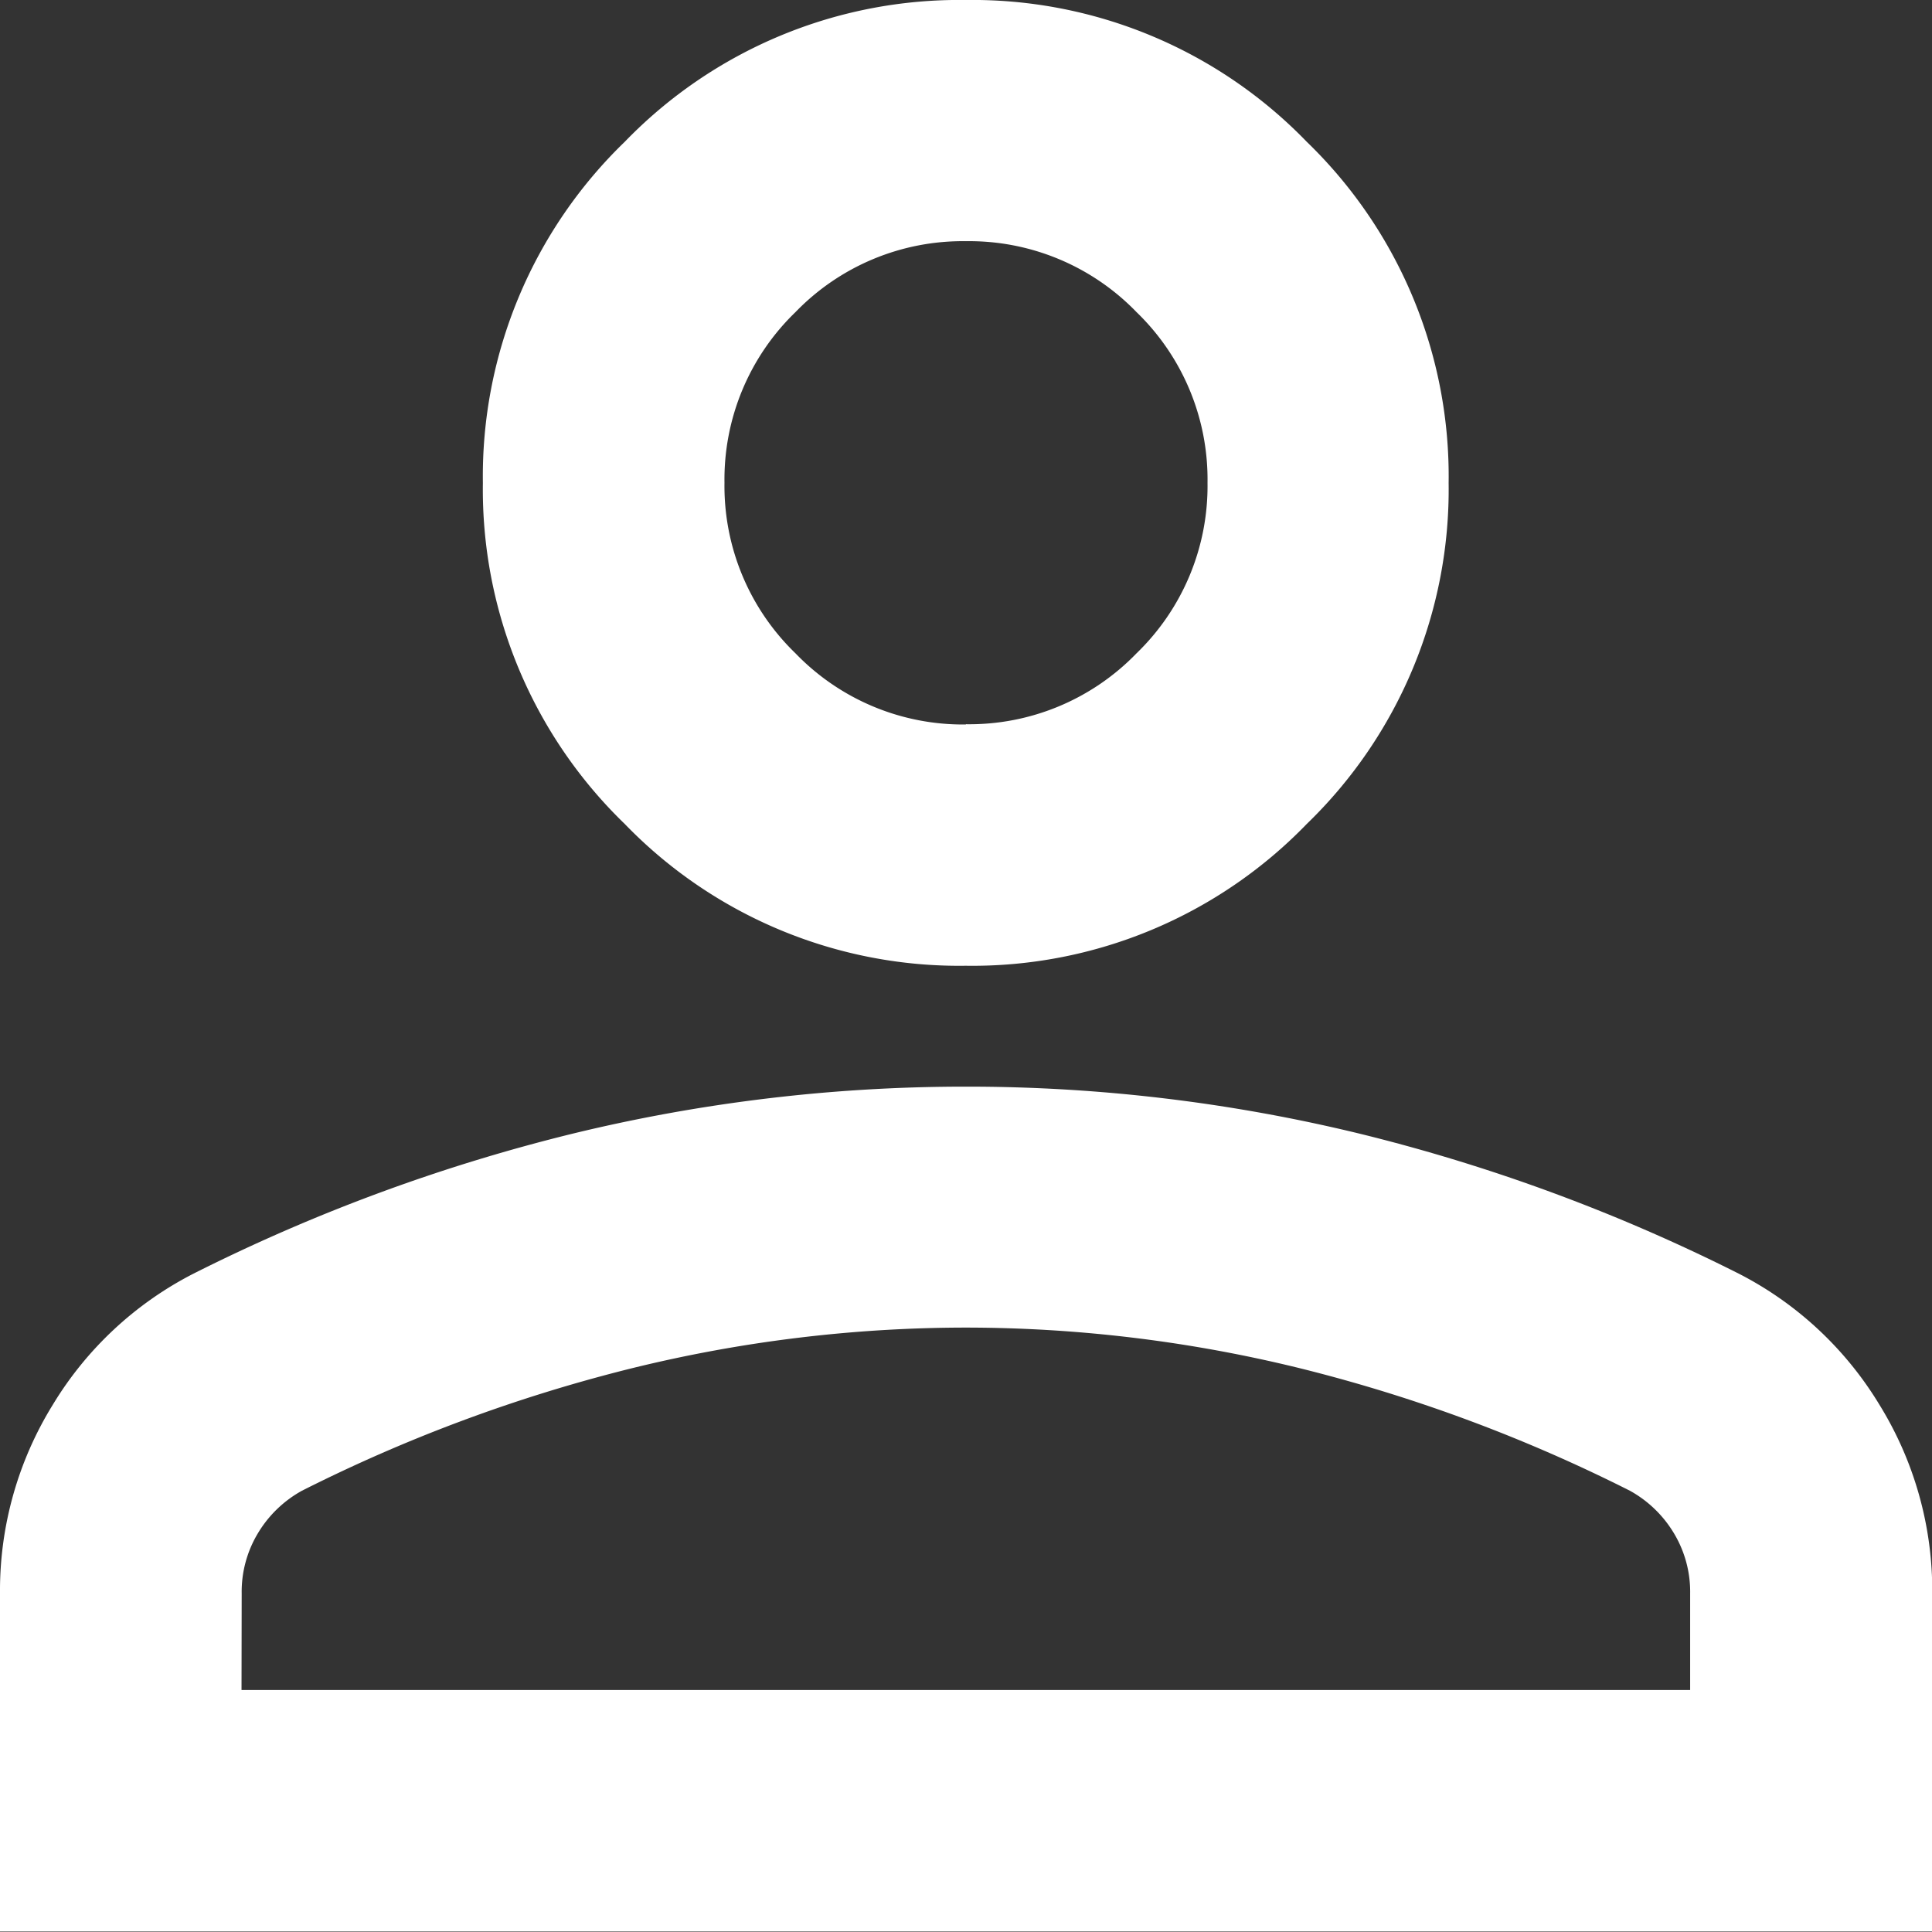 <svg xmlns="http://www.w3.org/2000/svg" width="23.606" height="23.606" viewBox="0 0 23.606 23.606">
  <rect x="0" y="0" width="23.606" height="23.606" fill="#333333" stroke="none"/>
  <path id="person_24dp_E8EAED_FILL0_wght400_GRAD0_opsz24" d="M171.8-788.2a5.683,5.683,0,0,1-4.168-1.734A5.683,5.683,0,0,1,165.9-794.1a5.682,5.682,0,0,1,1.734-4.168A5.683,5.683,0,0,1,171.8-800a5.683,5.683,0,0,1,4.168,1.734A5.682,5.682,0,0,1,177.7-794.1a5.683,5.683,0,0,1-1.734,4.168A5.683,5.683,0,0,1,171.8-788.2Zm-11.8,11.8v-4.131a4.322,4.322,0,0,1,.645-2.305,4.3,4.3,0,0,1,1.715-1.6,21.9,21.9,0,0,1,4.647-1.715,20.3,20.3,0,0,1,4.795-.572,20.3,20.3,0,0,1,4.8.572,21.9,21.9,0,0,1,4.647,1.715,4.3,4.3,0,0,1,1.715,1.6,4.322,4.322,0,0,1,.645,2.305v4.131Zm2.951-2.951h17.7v-1.18a1.387,1.387,0,0,0-.2-.738,1.436,1.436,0,0,0-.535-.516,19.228,19.228,0,0,0-4.02-1.494,17.111,17.111,0,0,0-4.094-.5,17.112,17.112,0,0,0-4.094.5,19.229,19.229,0,0,0-4.02,1.494,1.436,1.436,0,0,0-.535.516,1.387,1.387,0,0,0-.2.738Zm8.852-11.8a2.841,2.841,0,0,0,2.084-.867,2.841,2.841,0,0,0,.867-2.084,2.841,2.841,0,0,0-.867-2.084,2.841,2.841,0,0,0-2.084-.867,2.841,2.841,0,0,0-2.084.867,2.841,2.841,0,0,0-.867,2.084,2.841,2.841,0,0,0,.867,2.084A2.841,2.841,0,0,0,171.8-791.148ZM171.8-794.1ZM171.8-779.345Z" transform="translate(-160 800)" fill="#fff"/>
</svg>
